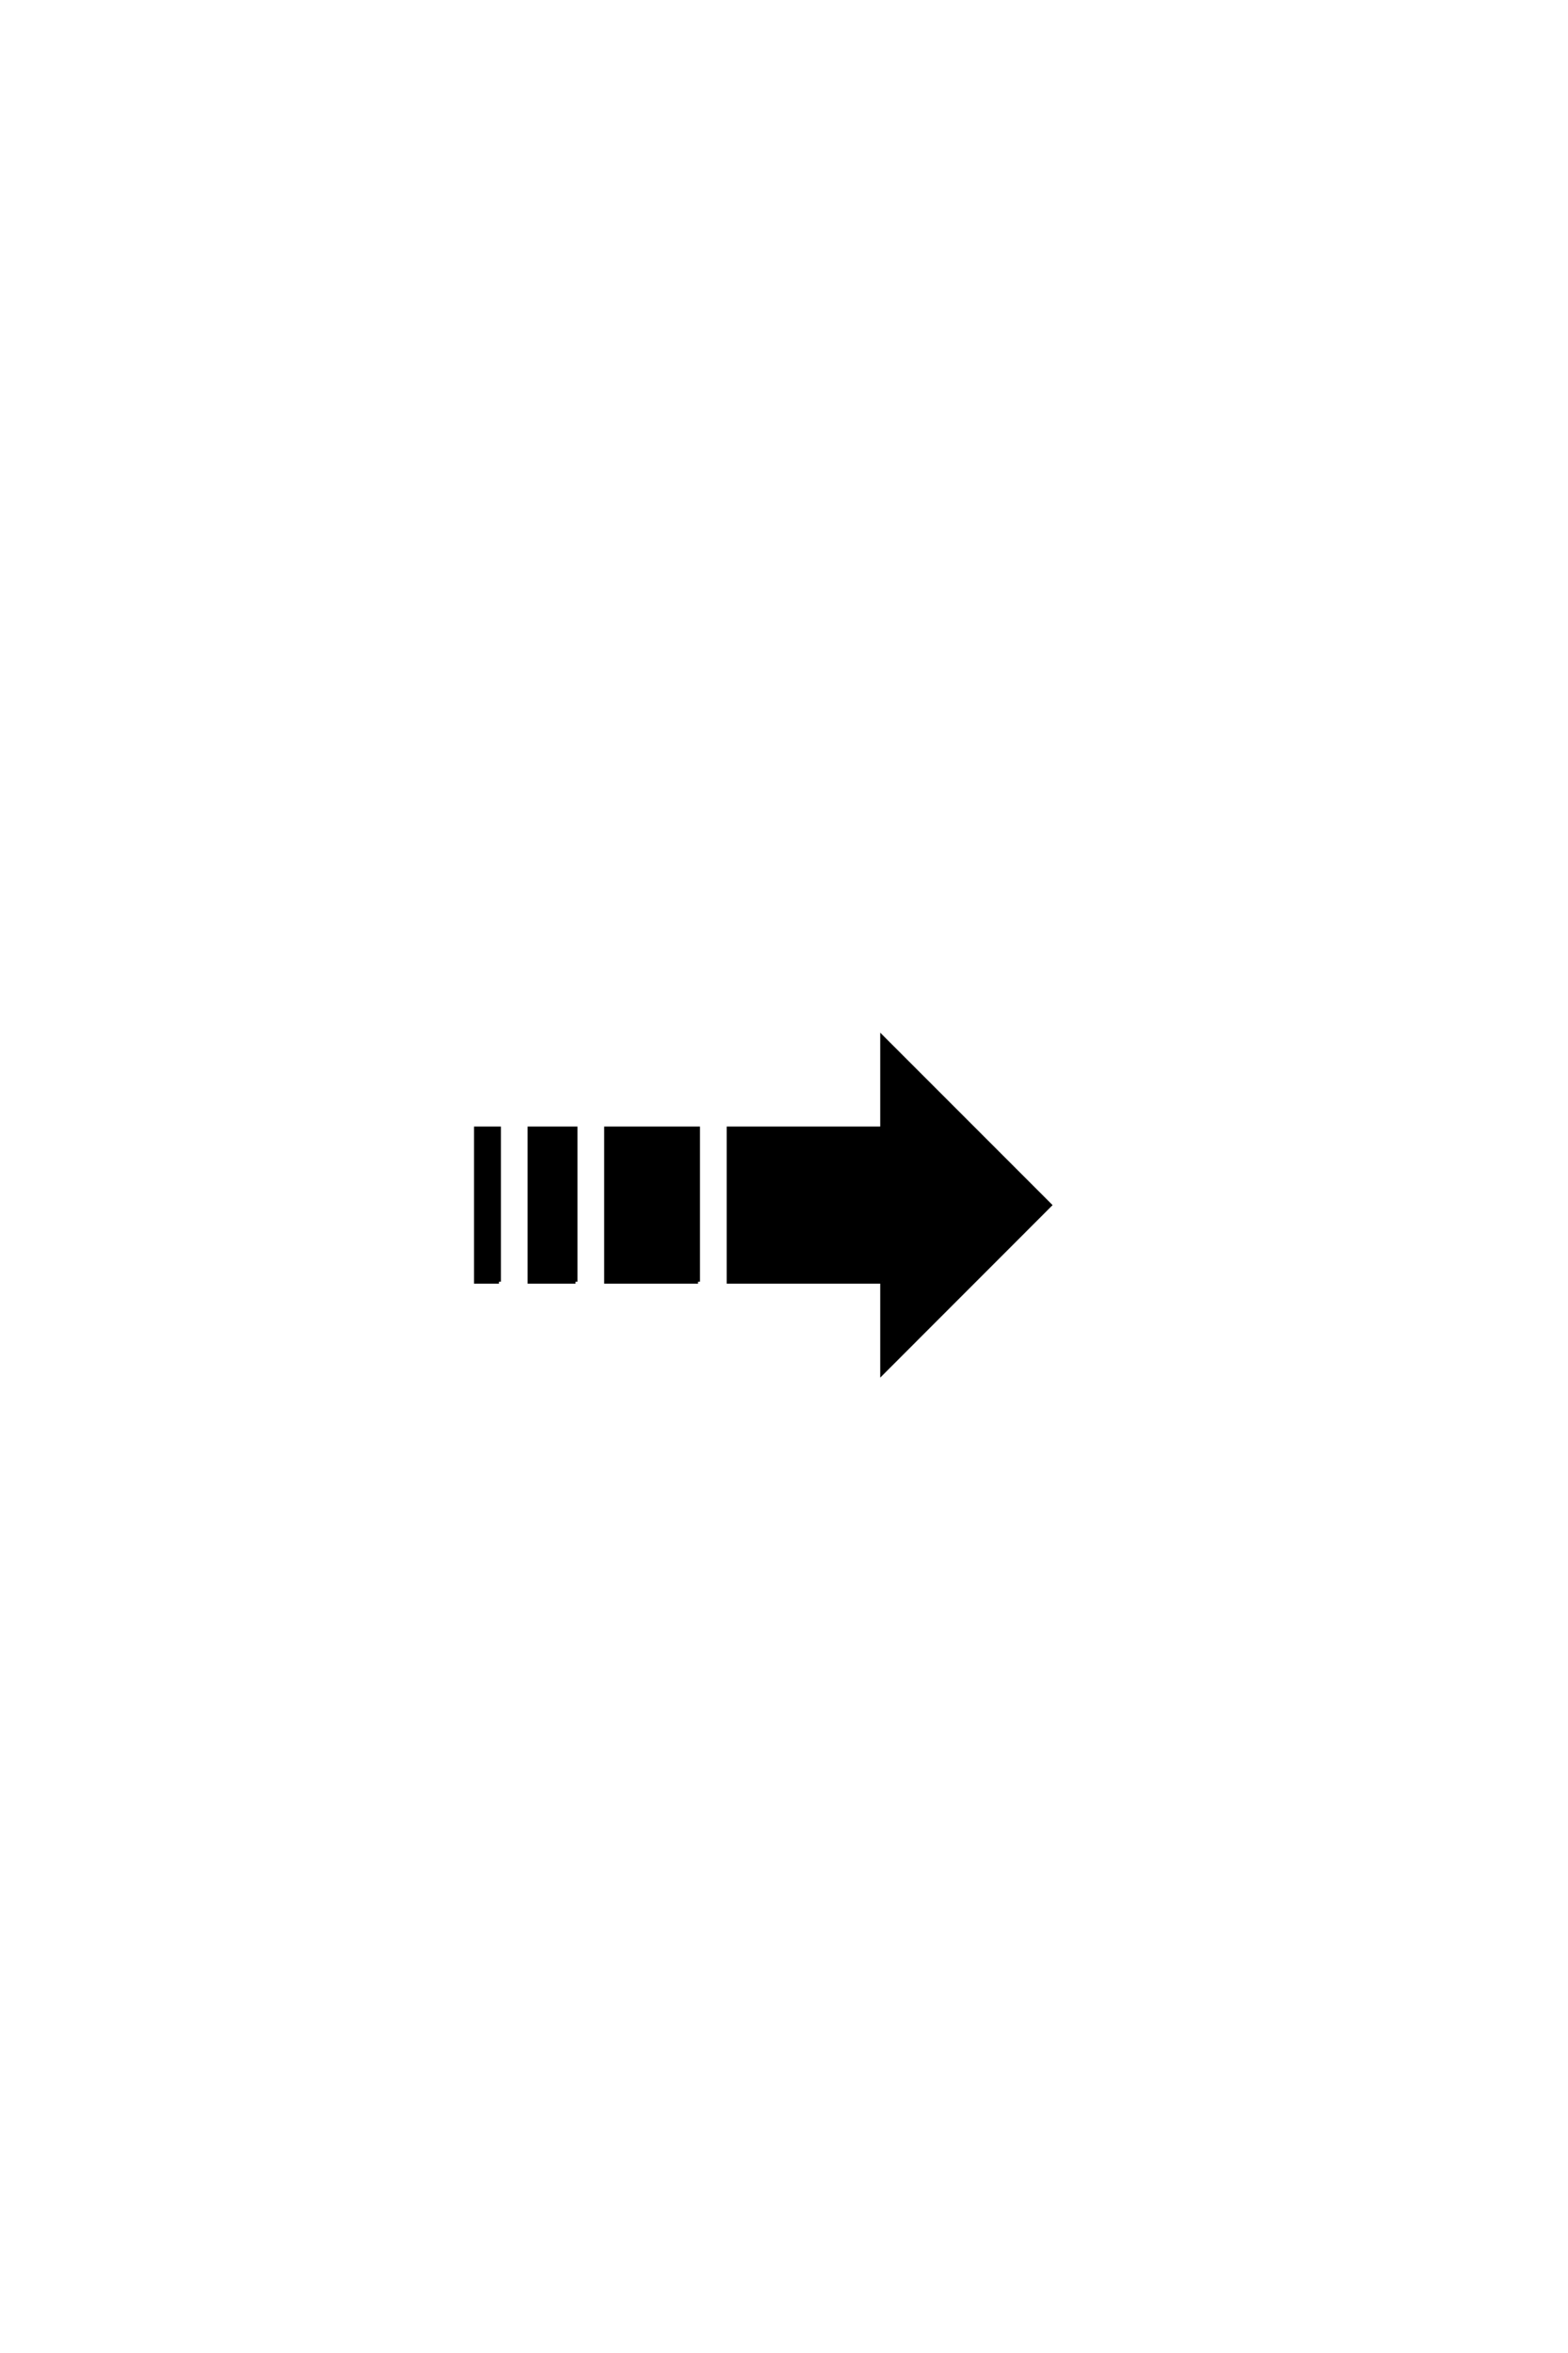 <?xml version='1.0' encoding='UTF-8'?>
<!DOCTYPE svg PUBLIC "-//W3C//DTD SVG 1.0//EN"
"http://www.w3.org/TR/2001/REC-SVG-20010904/DTD/svg10.dtd">

<svg xmlns='http://www.w3.org/2000/svg' version='1.0' width='40.0' height='60.0'>

 <g transform='scale(0.1 -0.1) translate(110.0 -370.0)'>
  <path d='M68.062 43.172
L44.625 43.172
L44.625 82.234
L68.062 82.234
L68.062 43.172
L68.062 43.172
M36.812 43.172
L25.094 43.172
L25.094 82.234
L36.812 82.234
L36.812 43.172
L36.812 43.172
M17.281 43.172
L11.422 43.172
L11.422 82.234
L17.281 82.234
L17.281 43.172
L17.281 43.172
M115.047 43.172
L75.875 43.172
L75.875 82.234
L115.047 82.234
L115.047 105.469
L157.812 62.703
L115.047 19.922
L115.047 43.172
' style='fill: #000000; stroke: #000000'/>
 </g>
</svg>
